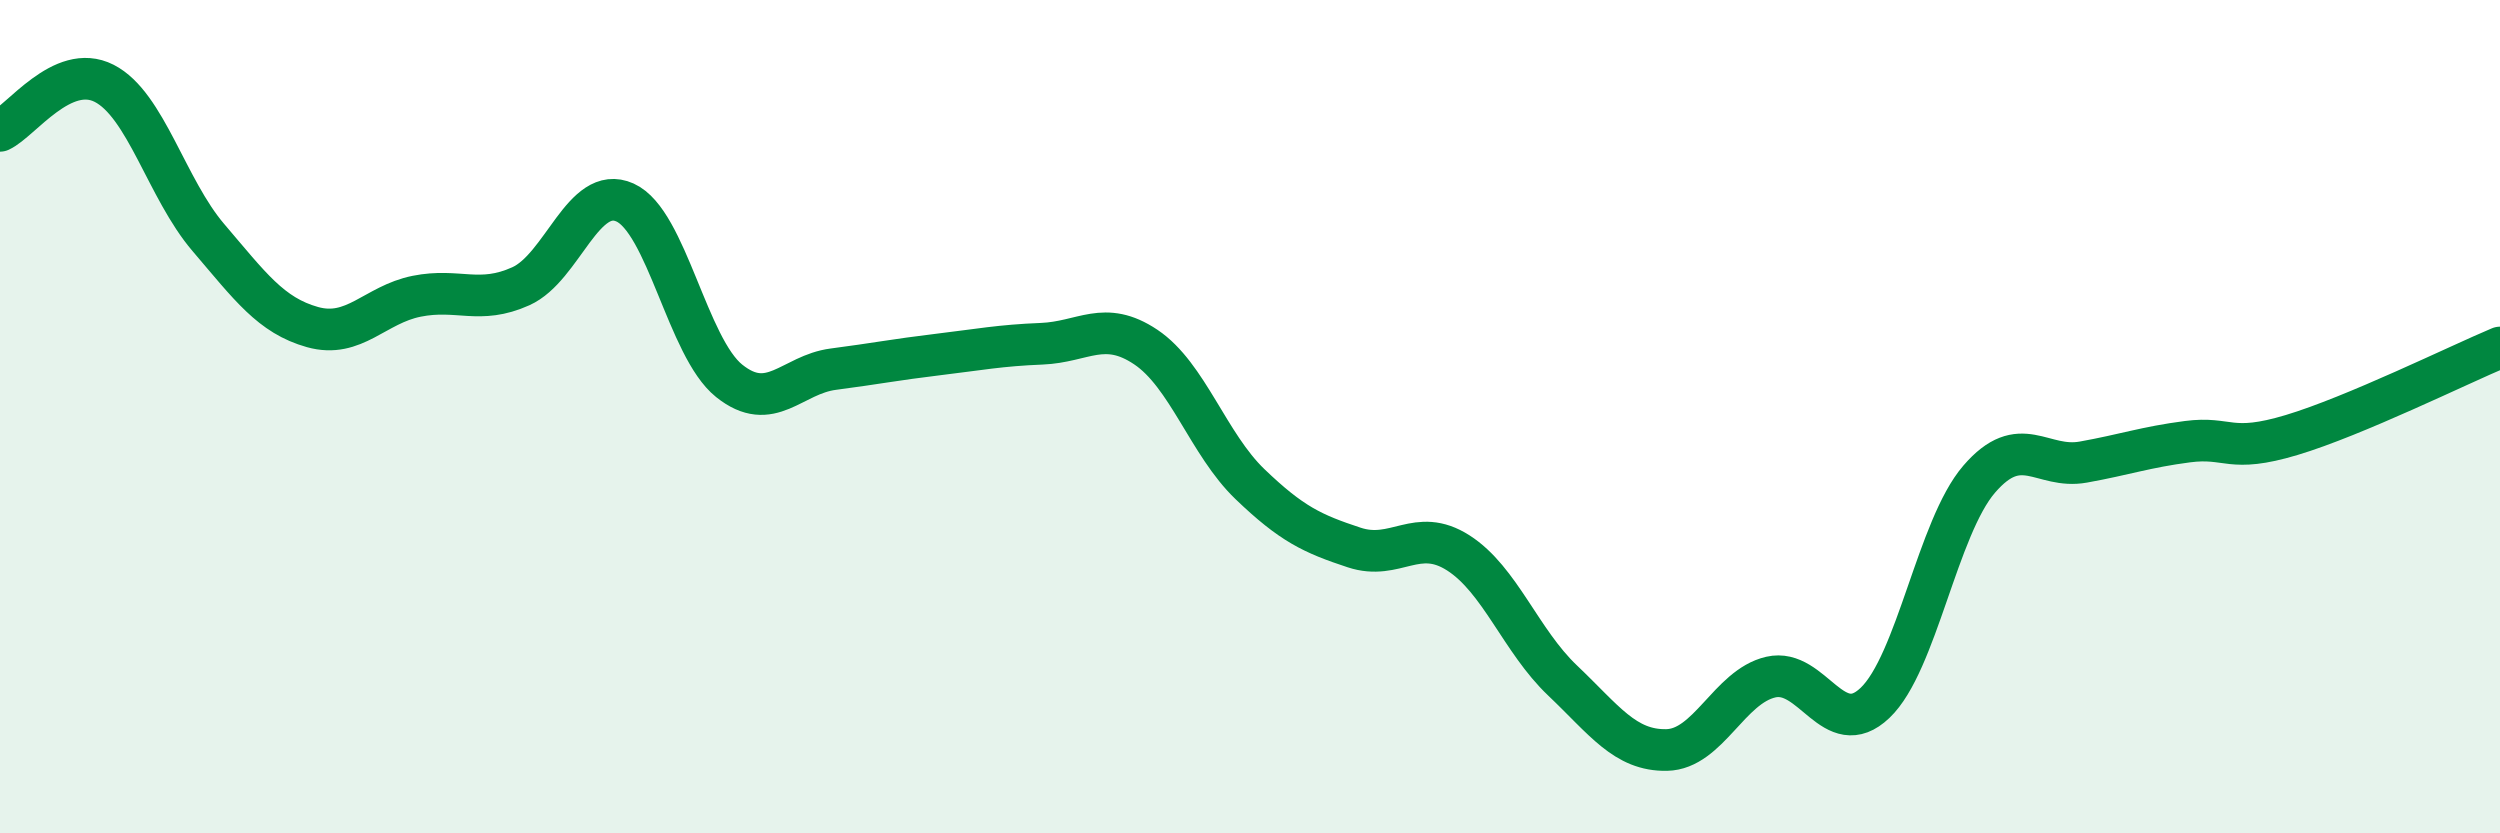 
    <svg width="60" height="20" viewBox="0 0 60 20" xmlns="http://www.w3.org/2000/svg">
      <path
        d="M 0,3.14 C 0.5,2.91 1.5,1.49 2.5,2 C 3.5,2.51 4,4.53 5,5.7 C 6,6.87 6.5,7.57 7.5,7.85 C 8.5,8.13 9,7.31 10,7.11 C 11,6.91 11.5,7.32 12.5,6.87 C 13.5,6.42 14,4.41 15,4.86 C 16,5.31 16.5,8.34 17.5,9.14 C 18.5,9.94 19,8.99 20,8.86 C 21,8.73 21.5,8.63 22.5,8.51 C 23.5,8.39 24,8.29 25,8.25 C 26,8.21 26.5,7.66 27.5,8.33 C 28.5,9 29,10.66 30,11.62 C 31,12.58 31.5,12.81 32.5,13.14 C 33.5,13.47 34,12.63 35,13.27 C 36,13.91 36.5,15.38 37.5,16.33 C 38.5,17.28 39,18.02 40,18 C 41,17.98 41.5,16.48 42.5,16.25 C 43.5,16.02 44,17.82 45,16.87 C 46,15.92 46.5,12.66 47.5,11.5 C 48.5,10.34 49,11.27 50,11.09 C 51,10.91 51.5,10.73 52.5,10.6 C 53.5,10.47 53.5,10.89 55,10.44 C 56.5,9.99 59,8.76 60,8.34L60 20L0 20Z"
        fill="#008740"
        opacity="0.1"
        stroke-linecap="round"
        stroke-linejoin="round"
      />
      <path
        d="M 0,3.14 C 0.5,2.91 1.5,1.49 2.5,2 C 3.5,2.51 4,4.53 5,5.7 C 6,6.87 6.5,7.57 7.5,7.85 C 8.5,8.13 9,7.31 10,7.11 C 11,6.91 11.5,7.32 12.5,6.87 C 13.5,6.42 14,4.41 15,4.86 C 16,5.31 16.5,8.34 17.5,9.14 C 18.5,9.94 19,8.99 20,8.86 C 21,8.73 21.5,8.63 22.5,8.51 C 23.5,8.39 24,8.29 25,8.25 C 26,8.21 26.5,7.66 27.5,8.33 C 28.5,9 29,10.66 30,11.62 C 31,12.58 31.5,12.81 32.5,13.14 C 33.5,13.47 34,12.63 35,13.27 C 36,13.91 36.5,15.38 37.5,16.33 C 38.5,17.28 39,18.02 40,18 C 41,17.98 41.5,16.48 42.5,16.25 C 43.5,16.02 44,17.82 45,16.87 C 46,15.92 46.5,12.66 47.5,11.5 C 48.5,10.34 49,11.27 50,11.09 C 51,10.91 51.5,10.73 52.5,10.6 C 53.5,10.47 53.5,10.89 55,10.44 C 56.5,9.99 59,8.76 60,8.34"
        stroke="#008740"
        stroke-width="1"
        fill="none"
        stroke-linecap="round"
        stroke-linejoin="round"
      />
    </svg>
  